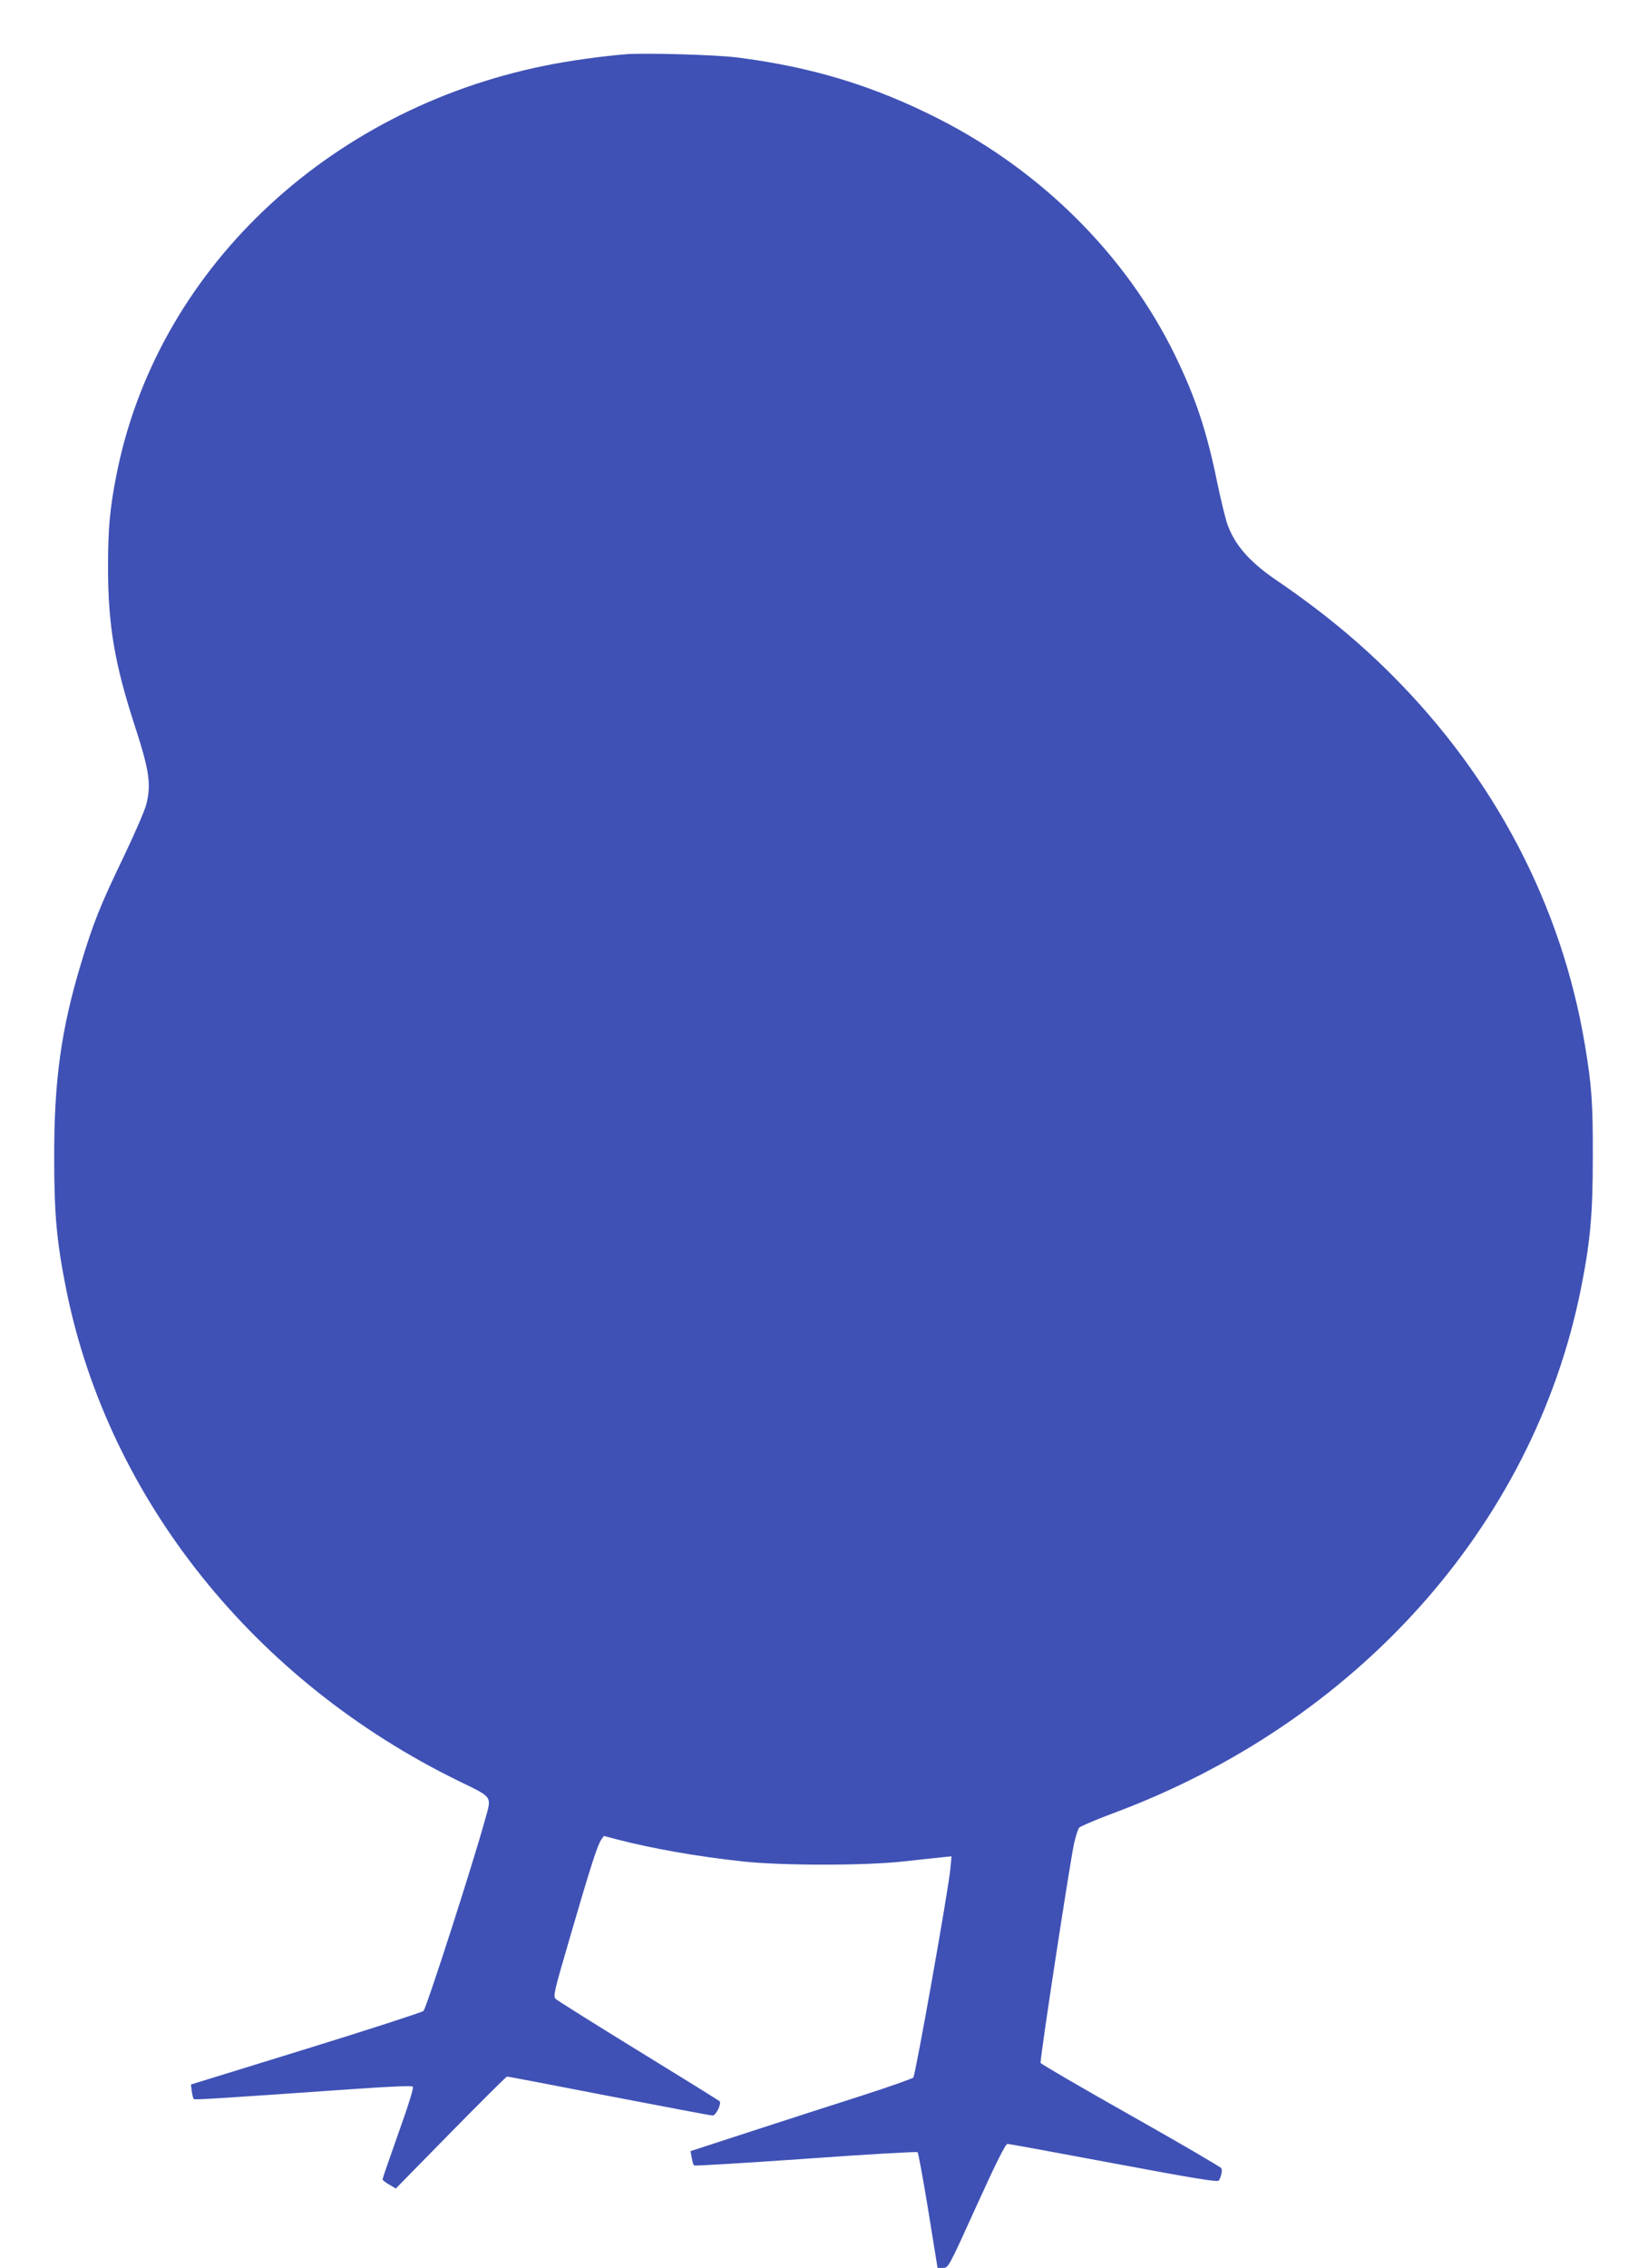 <?xml version="1.0" standalone="no"?>
<!DOCTYPE svg PUBLIC "-//W3C//DTD SVG 20010904//EN"
 "http://www.w3.org/TR/2001/REC-SVG-20010904/DTD/svg10.dtd">
<svg version="1.0" xmlns="http://www.w3.org/2000/svg"
 width="930pt" height="1280pt" viewBox="0 0 930 1280"
 preserveAspectRatio="xMidYMid meet">
<g transform="translate(0,1280) scale(0.1,-0.1)"
fill="#3f51b5" stroke="none">
<path d="M3535 12494 c-134 -11 -324 -37 -455 -64 -1242 -250 -2201 -1168
-2424 -2318 -36 -185 -46 -298 -46 -512 0 -328 37 -546 151 -896 82 -252 94
-331 65 -444 -9 -36 -66 -166 -125 -290 -135 -280 -174 -377 -245 -613 -111
-368 -151 -659 -150 -1092 0 -325 15 -479 69 -748 239 -1178 1061 -2206 2217
-2770 193 -94 185 -82 147 -217 -68 -248 -332 -1067 -348 -1080 -10 -8 -309
-105 -665 -215 l-648 -200 5 -38 c3 -21 8 -41 11 -44 5 -5 109 1 924 58 191
13 307 18 313 12 6 -6 -24 -103 -81 -262 -49 -139 -90 -256 -90 -261 0 -4 17
-18 38 -30 l37 -22 310 316 c171 174 314 316 318 316 5 0 264 -49 576 -110
312 -60 575 -110 585 -110 19 0 52 68 39 81 -4 4 -210 132 -458 284 -247 152
-458 284 -467 293 -16 16 -10 38 83 357 113 388 153 512 174 542 l15 21 72
-19 c199 -52 454 -97 713 -125 221 -24 690 -24 905 0 85 9 182 20 214 23 l59
6 -7 -74 c-12 -123 -197 -1163 -209 -1175 -7 -6 -133 -51 -282 -99 -148 -47
-429 -138 -623 -201 l-353 -115 7 -37 c3 -20 9 -40 13 -44 3 -3 287 14 630 38
343 25 628 41 632 37 5 -5 32 -154 61 -331 l52 -322 31 0 c30 0 31 1 189 350
113 249 164 350 175 350 9 0 279 -50 600 -110 449 -84 587 -107 593 -97 13 19
21 56 15 69 -3 7 -233 141 -511 298 -278 157 -507 290 -510 297 -6 13 165
1129 189 1239 9 40 22 79 28 88 7 8 91 44 187 80 1380 511 2375 1623 2645
2953 54 269 69 423 69 748 1 307 -6 409 -45 640 -131 783 -508 1504 -1089
2085 -195 195 -400 363 -655 537 -151 103 -234 199 -275 316 -11 32 -36 135
-56 230 -60 295 -123 483 -239 722 -275 562 -748 1035 -1332 1333 -367 187
-715 293 -1135 347 -118 16 -526 27 -633 19z"/>
</g>
</svg>
